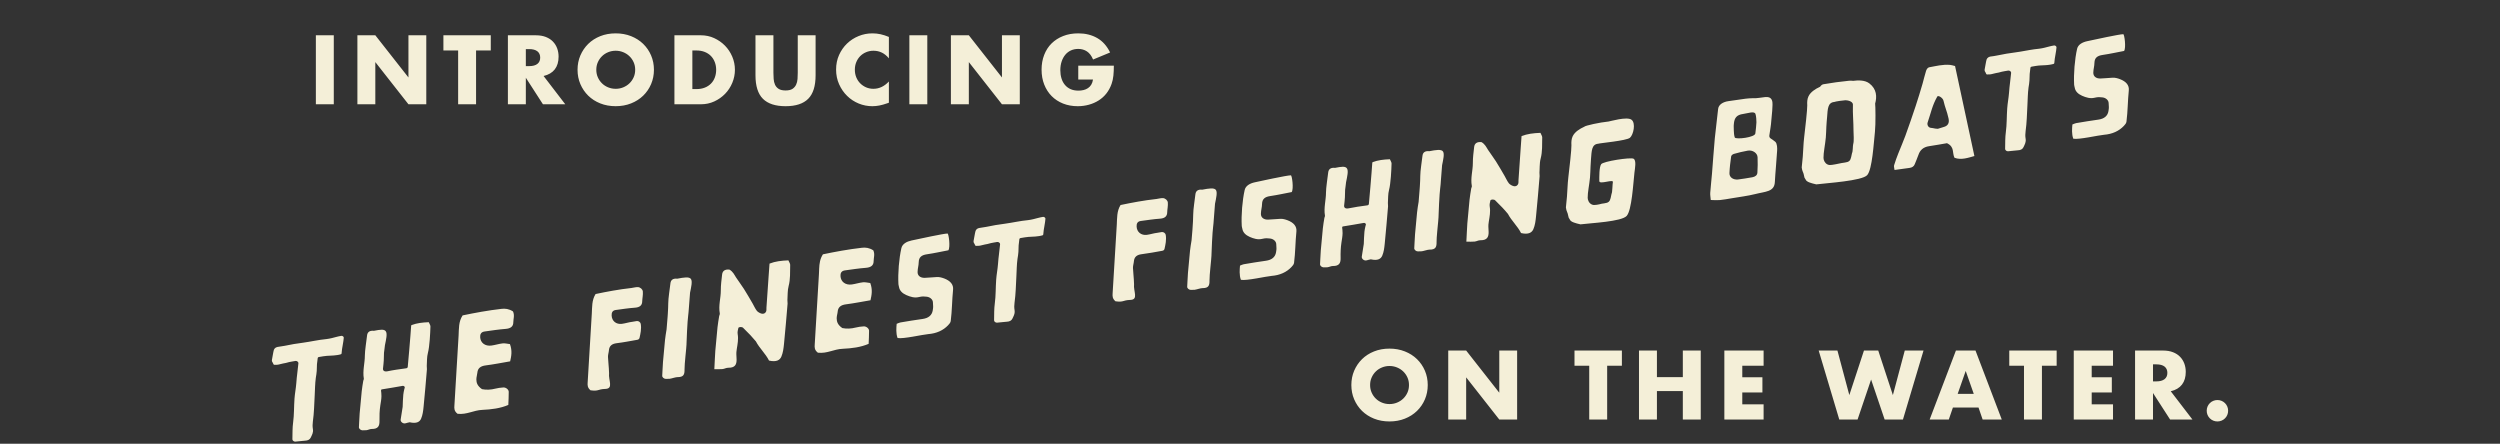 <svg viewBox="0 0 400 71" height="71" width="400" xmlns="http://www.w3.org/2000/svg"><rect x="0" y="0" width="400" height="71" fill="#333333" stroke="none"/><path d="M55.003,54.026 C54.989,54.531 54.671,55.986 54.689,56.199 C54.647,56.418 54.694,56.627 54.569,56.673 C54.434,56.727 54.141,56.779 53.986,56.806 C53.168,56.944 52.527,56.87 51.707,57.007 C51.474,57.047 51.243,57.085 51.012,57.123 C50.911,57.141 50.845,57.201 50.835,57.288 C50.702,58.24 50.698,58.295 50.678,59.342 C50.67,59.685 50.574,60.119 50.528,60.461 C50.405,61.408 50.401,62.292 50.351,63.261 C50.276,64.665 50.252,66.086 50.057,67.459 C50.005,67.843 49.991,68.244 50.063,68.652 C50.164,69.195 49.915,69.583 49.726,69.999 C49.579,70.328 49.255,70.495 48.801,70.509 C48.442,70.521 47.75,70.63 47.254,70.66 C47.025,70.676 46.782,70.483 46.784,70.292 C46.802,69.318 46.786,68.409 46.898,67.605 C47.069,66.365 47.027,65.057 47.119,63.789 C47.177,62.957 47.344,62.155 47.407,61.325 C47.503,59.959 47.624,59.466 47.746,58.108 C47.762,57.913 47.501,57.714 47.278,57.75 C47.077,57.784 46.878,57.818 46.677,57.853 C45.931,57.977 46.064,58.031 45.315,58.152 C44.987,58.202 44.704,58.329 44.368,58.361 C44.32,58.364 44.018,58.371 43.901,58.373 L43.862,58.373 C43.717,58.325 43.717,58.11 43.618,57.997 C43.53,57.895 43.502,57.778 43.5,57.672 C43.5,57.64 43.504,57.605 43.51,57.573 C43.582,57.244 43.719,56.297 43.819,55.978 C43.876,55.843 43.952,55.724 44.081,55.642 C44.173,55.584 44.282,55.548 44.394,55.513 C44.778,55.463 45.162,55.407 45.536,55.331 C46.657,55.095 47.354,54.983 48.518,54.828 C49.766,54.659 50.944,54.372 52.22,54.253 C52.517,54.227 52.792,54.157 53.074,54.099 C53.371,54.036 54.091,53.811 54.613,53.735 C54.792,53.709 55.007,53.865 55.003,54.026 Z M68.602,51.551 C68.709,51.808 68.874,52.035 68.87,52.222 C68.844,53.285 68.733,55.46 68.466,56.462 C68.287,57.115 68.329,57.851 68.283,58.552 C68.271,58.727 68.321,58.916 68.307,59.089 C68.138,61.095 67.975,63.102 67.772,65.098 C67.708,65.749 67.626,66.41 67.377,66.985 C67.162,67.491 66.657,67.821 65.548,67.562 C64.965,67.67 64.846,67.801 64.575,67.73 C64.28,67.654 64.067,67.381 64.101,67.154 C64.205,66.503 64.424,65.15 64.426,65.1 C64.459,64.447 64.459,63.785 64.529,63.142 C64.563,62.853 64.615,62.568 64.684,62.288 C64.71,62.196 64.736,62.103 64.76,62.013 C64.802,61.872 64.599,61.705 64.428,61.738 C63.317,61.931 62.216,62.128 61.094,62.3 C61.018,62.312 60.968,62.361 60.968,62.427 C60.966,62.503 60.972,62.576 60.98,62.652 C60.992,62.72 61,62.789 61.008,62.857 C61.008,63.02 61.014,63.187 61.03,63.351 C61.028,63.363 61.032,63.373 61.032,63.384 C61.022,63.898 60.926,64.386 60.849,64.883 C60.725,65.693 60.701,66.541 60.717,67.389 C60.731,68.148 60.494,68.647 59.485,68.633 C59.175,68.629 58.928,68.798 58.627,68.832 C58.432,68.852 58.229,68.854 58.002,68.852 C57.706,68.848 57.415,68.593 57.427,68.351 C57.443,68.03 57.457,67.74 57.471,67.455 C57.495,67.015 57.509,66.571 57.547,66.131 C57.65,64.953 57.752,63.773 57.875,62.604 C57.933,62.039 58.034,61.486 58.122,60.932 C58.14,60.805 58.237,60.689 58.211,60.562 C57.996,59.342 58.383,58.056 58.377,56.892 C58.377,56.091 58.647,54.449 58.731,53.667 C58.791,53.13 59.143,52.857 59.828,52.929 C60.867,52.726 61.478,52.63 61.74,53.03 C61.989,53.414 61.784,54.288 61.591,55.224 C61.599,55.345 61.438,56.328 61.438,56.444 C61.436,56.768 61.42,57.32 61.404,57.64 C61.374,58.201 61.344,58.303 61.291,58.852 C61.193,59.364 61.559,59.467 61.894,59.425 C63.006,59.191 63.854,59.087 64.993,58.926 C65.134,58.906 65.226,58.82 65.24,58.697 C65.283,58.186 65.335,57.61 65.388,57.021 L65.468,56.133 C65.548,55.248 65.622,54.389 65.666,53.729 C65.707,53.189 65.747,52.648 65.785,52.117 C65.789,52.065 65.821,52.023 65.873,52.005 C66.699,51.693 67.584,51.591 68.602,51.551 Z M354.788,64.005 C355.021,64.005 355.242,64.051 355.453,64.137 C355.662,64.226 355.847,64.346 356.002,64.505 C356.159,64.66 356.281,64.843 356.37,65.054 C356.456,65.263 356.5,65.486 356.5,65.719 C356.5,65.952 356.456,66.175 356.37,66.384 C356.281,66.595 356.159,66.778 356.002,66.933 C355.847,67.092 355.662,67.212 355.453,67.301 C355.242,67.387 355.021,67.433 354.788,67.433 C354.553,67.433 354.332,67.387 354.121,67.301 C353.912,67.212 353.727,67.092 353.572,66.933 C353.415,66.778 353.293,66.595 353.204,66.384 C353.118,66.175 353.074,65.952 353.074,65.719 C353.074,65.486 353.118,65.263 353.204,65.054 C353.293,64.843 353.415,64.66 353.572,64.505 C353.727,64.346 353.912,64.226 354.121,64.137 C354.332,64.051 354.553,64.005 354.788,64.005 Z M222.32,55.779 C223.208,55.779 224.028,55.928 224.779,56.226 C225.531,56.523 226.178,56.935 226.719,57.462 C227.261,57.99 227.683,58.607 227.985,59.314 C228.288,60.022 228.439,60.785 228.439,61.605 C228.439,62.425 228.288,63.189 227.985,63.896 C227.683,64.604 227.261,65.221 226.719,65.749 C226.178,66.274 225.531,66.688 224.779,66.985 C224.028,67.283 223.208,67.431 222.32,67.431 C221.423,67.431 220.599,67.283 219.852,66.985 C219.106,66.688 218.465,66.274 217.926,65.749 C217.392,65.221 216.972,64.604 216.668,63.896 C216.367,63.189 216.216,62.425 216.216,61.605 C216.216,60.785 216.367,60.022 216.668,59.314 C216.972,58.607 217.392,57.99 217.926,57.462 C218.465,56.935 219.106,56.523 219.852,56.226 C220.599,55.928 221.423,55.779 222.32,55.779 Z M338.082,56.087 L338.082,58.516 L334.671,58.516 L334.671,60.361 L337.891,60.361 L337.891,62.791 L334.671,62.791 L334.671,64.694 L338.082,64.694 L338.082,67.124 L331.801,67.124 L331.801,56.087 L338.082,56.087 Z M346.076,56.087 C346.693,56.087 347.227,56.177 347.687,56.358 C348.144,56.539 348.523,56.784 348.821,57.098 C349.12,57.409 349.343,57.771 349.494,58.179 C349.645,58.589 349.721,59.029 349.721,59.497 C349.721,60.337 349.518,61.017 349.114,61.539 C348.708,62.062 348.111,62.415 347.32,62.6 L350.79,67.124 L347.217,67.124 L344.48,62.88 L344.48,67.124 L341.61,67.124 L341.61,56.087 L346.076,56.087 Z M329.064,56.087 L329.064,58.516 L326.709,58.516 L326.709,67.124 L323.839,67.124 L323.839,58.516 L321.482,58.516 L321.482,56.087 L329.064,56.087 Z M316.08,56.087 L320.283,67.124 L317.222,67.124 L316.563,65.207 L312.465,65.207 L311.806,67.124 L308.745,67.124 L312.947,56.087 L316.08,56.087 Z M234.587,56.087 L239.885,62.834 L239.885,56.087 L242.74,56.087 L242.74,67.124 L239.885,67.124 L234.587,60.376 L234.587,67.124 L231.718,67.124 L231.718,56.087 L234.587,56.087 Z M293.989,56.087 L295.892,63.215 L298.234,56.087 L300.519,56.087 L302.86,63.215 L304.763,56.087 L307.763,56.087 L304.472,67.124 L301.543,67.124 L299.377,60.727 L297.211,67.124 L294.283,67.124 L290.989,56.087 L293.989,56.087 Z M282.177,56.087 L282.177,58.516 L278.766,58.516 L278.766,60.361 L281.986,60.361 L281.986,62.791 L278.766,62.791 L278.766,64.694 L282.177,64.694 L282.177,67.124 L275.896,67.124 L275.896,56.087 L282.177,56.087 Z M265.108,56.087 L265.108,60.345 L269.252,60.345 L269.252,56.087 L272.12,56.087 L272.12,67.124 L269.252,67.124 L269.252,62.57 L265.108,62.57 L265.108,67.124 L262.239,67.124 L262.239,56.087 L265.108,56.087 Z M259.502,56.087 L259.502,58.516 L257.146,58.516 L257.146,67.124 L254.276,67.124 L254.276,58.516 L251.919,58.516 L251.919,56.087 L259.502,56.087 Z M82.076,49.827 C82.368,50.45 82.133,50.999 82.129,51.579 C82.125,52.242 81.696,52.564 80.891,52.624 C79.749,52.713 78.646,52.884 77.535,53.038 C76.972,53.117 76.801,53.478 76.827,53.951 C76.871,54.851 77.623,55.424 78.628,55.289 C79.247,55.205 79.807,55.012 80.428,54.941 C80.77,54.899 81.186,55.01 81.592,55.056 C81.992,56.147 81.809,57.009 81.624,57.815 C80.278,58.044 79.026,58.298 77.727,58.462 C76.883,58.565 76.441,58.921 76.377,59.632 C76.343,60.004 76.212,60.347 76.218,60.729 C76.23,61.226 76.353,61.738 77.121,62.265 C77.81,62.405 78.549,62.367 79.259,62.182 C79.657,62.078 80.097,62.023 80.541,61.993 C80.949,61.971 81.395,62.325 81.397,62.691 C81.405,63.396 81.355,64.089 81.331,64.789 C80.073,65.333 78.614,65.518 77.167,65.58 C75.742,65.643 74.711,66.37 73.21,66.207 C72.645,65.773 72.677,65.337 72.703,64.913 C72.924,61.163 73.151,57.413 73.377,53.661 C73.439,52.594 73.354,51.475 74.02,50.464 C75.965,50.058 78.067,49.664 80.254,49.415 C80.822,49.349 81.415,49.405 82.076,49.827 Z M222.32,58.559 C221.899,58.559 221.504,58.635 221.126,58.788 C220.752,58.939 220.422,59.15 220.139,59.425 C219.854,59.698 219.631,60.02 219.466,60.392 C219.299,60.761 219.217,61.165 219.217,61.605 C219.217,62.046 219.299,62.449 219.466,62.819 C219.631,63.191 219.854,63.513 220.139,63.786 C220.422,64.061 220.752,64.272 221.126,64.423 C221.504,64.576 221.899,64.65 222.32,64.65 C222.74,64.65 223.137,64.576 223.513,64.423 C223.887,64.272 224.221,64.061 224.508,63.786 C224.795,63.513 225.022,63.191 225.189,62.819 C225.356,62.449 225.438,62.046 225.438,61.605 C225.438,61.165 225.356,60.761 225.189,60.392 C225.022,60.02 224.795,59.698 224.508,59.425 C224.221,59.15 223.887,58.939 223.513,58.788 C223.137,58.635 222.74,58.559 222.32,58.559 Z M314.513,59.351 L313.227,63.024 L315.803,63.024 L314.513,59.351 Z M102.061,45.937 C102.447,45.951 102.822,46.287 102.853,46.635 C102.905,47.171 102.76,47.78 102.754,48.214 C102.746,48.865 102.35,49.175 101.605,49.229 C100.558,49.301 99.541,49.462 98.518,49.599 C97.997,49.669 97.839,50.023 97.861,50.487 C97.901,51.369 98.588,51.934 99.515,51.813 C100.083,51.737 100.6,51.554 101.173,51.488 C101.361,51.47 101.627,51.403 101.892,51.367 C102.159,51.329 102.475,51.554 102.519,51.813 C102.656,52.621 102.471,53.423 102.324,54.062 C102.284,54.223 102.157,54.336 101.974,54.366 C100.843,54.565 99.776,54.776 98.675,54.91 C97.897,55.005 97.489,55.348 97.427,56.044 L97.398,56.259 L97.318,56.683 C97.294,56.825 97.275,56.968 97.278,57.117 C97.284,57.599 97.431,58.761 97.451,59.711 C97.32,60.829 98.202,62.177 96.868,62.225 C95.56,62.274 95.867,62.625 94.484,62.448 C93.97,62.02 93.998,61.596 94.026,61.18 C94.241,57.509 94.468,53.837 94.689,50.17 C94.75,49.125 94.677,48.027 95.292,47.045 C97.083,46.667 99.022,46.301 101.034,46.078 C101.357,46.042 101.699,45.925 102.061,45.937 Z M345.023,58.298 L344.48,58.298 L344.48,61.021 L345.023,61.021 C345.589,61.021 346.023,60.902 346.325,60.669 C346.626,60.434 346.779,60.098 346.779,59.658 C346.779,59.22 346.626,58.884 346.325,58.647 C346.023,58.414 345.589,58.298 345.023,58.298 Z M110.554,44.643 C110.805,45.025 110.6,45.897 110.407,46.837 C110.413,46.956 110.229,49.046 110.213,49.365 C110.182,49.922 110.152,50.027 110.1,50.577 C110.004,51.088 109.823,54.912 109.839,55.077 L109.841,55.109 C109.831,55.621 109.509,58.266 109.525,59.114 C109.539,59.872 109.415,60.352 108.406,60.338 C108.096,60.334 107.457,60.569 107.156,60.603 C106.961,60.623 106.76,60.626 106.531,60.623 C106.235,60.619 105.944,60.362 105.956,60.123 C105.972,59.8 105.986,59.514 106.002,59.229 C106.024,58.787 106.039,58.345 106.079,57.904 C106.179,56.727 106.282,55.547 106.404,54.374 C106.463,53.811 106.563,53.258 106.651,52.703 C106.663,52.629 106.752,51.645 106.824,50.603 L106.851,50.186 C106.891,49.56 106.92,48.955 106.919,48.554 C106.913,47.752 107.184,46.11 107.27,45.326 C107.329,44.792 107.682,44.514 108.366,44.591 C109.405,44.386 110.295,44.243 110.554,44.643 Z M126.144,41.656 C126.259,41.931 126.436,42.175 126.43,42.376 C126.403,43.519 126.472,44.683 126.18,45.762 C125.991,46.463 126.038,47.253 125.985,48.007 C125.973,48.195 126.028,48.398 126.014,48.585 C125.829,50.742 125.656,52.898 125.439,55.04 C125.368,55.74 125.282,56.451 125.015,57.066 C124.782,57.611 124.237,57.968 123.043,57.691 C122.489,56.58 121.504,55.701 120.945,54.624 C120.348,53.899 119.85,53.384 118.893,52.444 C118.715,52.267 118.184,52.289 118.138,52.478 C118.063,52.79 117.971,53.109 118.027,53.443 C118.176,54.301 118.007,55.056 117.885,55.842 C117.754,56.712 117.84,56.59 117.854,57.502 C117.87,58.316 117.617,58.855 116.534,58.839 C116.2,58.835 115.933,59.015 115.608,59.052 C115.236,59.092 114.832,59.064 114.293,59.068 C114.323,58.491 114.342,58.031 114.368,57.574 C114.394,57.1 114.41,56.622 114.448,56.154 C114.559,54.888 114.671,53.617 114.802,52.359 C114.866,51.753 114.975,51.16 115.069,50.567 C115.089,50.426 115.192,50.304 115.168,50.163 C114.93,48.857 115.334,47.715 115.33,46.469 C115.324,45.605 115.445,44.769 115.537,43.927 C115.6,43.354 115.977,43.057 116.715,43.137 C117.302,43.489 117.481,43.949 117.76,44.381 C118.166,45 118.634,45.603 119.028,46.226 C119.518,46.998 119.961,47.779 120.419,48.561 C120.646,48.951 120.809,49.363 121.096,49.731 C121.249,49.924 121.608,50.129 121.868,50.185 C122.254,50.265 122.499,50.066 122.593,49.793 C122.651,49.624 122.621,49.415 122.631,49.228 C122.752,47.482 122.872,45.74 122.993,43.997 C123.035,43.386 123.081,42.775 123.124,42.177 C124.036,41.815 125.011,41.7 126.144,41.656 Z M139.726,40.052 C140.019,40.677 139.782,41.225 139.78,41.804 C139.776,42.469 139.348,42.789 138.542,42.851 C137.401,42.939 136.298,43.11 135.186,43.263 C134.619,43.341 134.451,43.705 134.479,44.177 C134.523,45.078 135.273,45.65 136.279,45.516 C136.898,45.431 137.459,45.236 138.08,45.166 C138.422,45.126 138.836,45.236 139.244,45.283 C139.644,46.374 139.461,47.236 139.276,48.042 C137.929,48.269 136.677,48.522 135.379,48.689 C134.533,48.792 134.091,49.147 134.029,49.859 L133.998,50.079 L133.912,50.511 C133.886,50.656 133.867,50.802 133.87,50.954 C133.882,51.452 134.005,51.965 134.772,52.491 C135.461,52.632 136.201,52.594 136.908,52.409 C137.308,52.304 137.748,52.25 138.193,52.22 C138.601,52.198 139.045,52.552 139.049,52.915 C139.055,53.623 139.007,54.316 138.982,55.015 C137.724,55.56 136.265,55.745 134.818,55.807 C133.394,55.869 132.361,56.597 130.861,56.432 C130.297,56 130.329,55.564 130.355,55.14 C130.576,51.39 130.801,47.64 131.028,43.888 C131.037,43.736 131.043,43.582 131.049,43.428 L131.067,42.964 C131.103,42.19 131.196,41.413 131.669,40.691 C133.615,40.285 135.719,39.891 137.905,39.642 C138.474,39.575 139.067,39.632 139.726,40.052 Z M151.603,37.364 C151.796,37.368 152.081,39.52 151.742,40.045 C150.451,40.286 149.64,40.487 148.289,40.688 C147.457,40.81 147.021,41.15 146.997,41.918 C146.981,42.575 146.832,42.858 146.814,43.515 C146.8,44.102 147.248,44.462 147.925,44.456 C148.279,44.45 149.073,44.373 149.929,44.325 C150.289,44.305 150.715,44.418 151.086,44.558 C152.049,44.928 152.578,45.523 152.491,46.353 C152.322,48.013 152.33,49.719 152.117,51.367 C152.083,51.62 151.88,51.845 151.695,52.04 C150.912,52.866 149.847,53.35 148.526,53.455 C147.662,53.523 144.501,54.263 143.611,54.082 C143.329,53.338 143.412,52.41 143.468,51.811 C143.699,51.725 143.87,51.626 144.069,51.592 C145.357,51.377 146.314,51.212 147.618,51.033 C148.55,50.905 149.111,50.446 149.238,49.667 C149.354,48.943 149.286,49.146 149.268,48.387 C149.256,47.908 148.797,47.516 148.235,47.47 C147.853,47.438 147.636,47.384 146.983,47.536 C146.32,47.695 145.666,47.498 145.019,47.215 C144.39,46.938 143.938,46.522 143.84,45.913 C143.818,45.768 143.759,45.619 143.749,45.475 C143.649,43.702 143.846,41.361 144.218,39.713 C144.372,39.02 145.076,38.644 145.843,38.479 C147.055,38.218 151.004,37.362 151.603,37.364 Z M167.27,34.991 C167.256,35.498 166.941,36.953 166.959,37.166 C166.916,37.383 166.961,37.592 166.836,37.64 C166.701,37.692 166.408,37.747 166.253,37.773 C165.435,37.912 164.794,37.837 163.976,37.974 C163.743,38.014 163.51,38.052 163.279,38.09 C163.181,38.108 163.112,38.169 163.1,38.255 C162.972,39.206 162.967,39.26 162.947,40.307 C162.937,40.653 162.843,41.087 162.797,41.428 C162.674,42.375 162.67,43.259 162.62,44.228 C162.545,45.633 162.519,47.053 162.326,48.426 C162.272,48.808 162.258,49.212 162.33,49.618 C162.407,50.04 162.276,50.369 162.124,50.691 L161.993,50.966 C161.846,51.296 161.525,51.461 161.07,51.477 C160.709,51.489 160.019,51.597 159.521,51.627 C159.294,51.643 159.051,51.448 159.053,51.258 C159.069,50.285 159.055,49.377 159.165,48.573 C159.338,47.331 159.296,46.024 159.388,44.756 C159.445,43.924 159.613,43.123 159.676,42.291 C159.772,40.926 159.893,40.432 160.015,39.073 C160.031,38.878 159.77,38.679 159.545,38.715 C159.346,38.752 159.145,38.786 158.946,38.818 C158.201,38.944 158.331,38.999 157.584,39.119 C157.256,39.17 156.973,39.296 156.635,39.326 C156.581,39.332 156.179,39.34 156.127,39.34 C155.984,39.29 155.984,39.077 155.886,38.965 C155.799,38.862 155.771,38.746 155.767,38.639 C155.767,38.605 155.771,38.573 155.775,38.541 C155.851,38.209 155.986,37.264 156.088,36.945 C156.143,36.81 156.221,36.692 156.35,36.609 C156.44,36.549 156.549,36.513 156.663,36.481 C157.047,36.428 157.431,36.374 157.803,36.298 C158.924,36.061 159.621,35.948 160.787,35.793 C162.033,35.625 163.213,35.339 164.489,35.221 C164.786,35.192 165.062,35.124 165.341,35.064 C165.638,35.004 166.358,34.776 166.88,34.7 C167.061,34.674 167.274,34.833 167.27,34.991 Z M186.058,31.697 C186.444,31.711 186.819,32.045 186.852,32.394 C186.902,32.931 186.757,33.54 186.753,33.974 C186.743,34.625 186.347,34.934 185.606,34.987 C184.554,35.061 183.54,35.222 182.515,35.358 C181.994,35.429 181.835,35.782 181.858,36.247 C181.898,37.129 182.585,37.694 183.513,37.573 C184.08,37.497 184.597,37.314 185.171,37.248 C185.358,37.229 185.624,37.163 185.889,37.127 C186.156,37.089 186.472,37.314 186.516,37.573 C186.653,38.381 186.468,39.181 186.321,39.822 C186.281,39.983 186.154,40.095 185.971,40.125 C184.842,40.324 183.773,40.535 182.671,40.67 C181.894,40.764 181.486,41.108 181.423,41.803 L181.395,42.019 L181.315,42.443 C181.29,42.585 181.272,42.728 181.275,42.877 C181.281,43.359 181.429,44.518 181.448,45.471 C181.317,46.588 182.199,47.937 180.865,47.985 C179.559,48.033 179.864,48.385 178.481,48.208 C177.967,47.78 177.995,47.356 178.019,46.94 C178.24,43.266 178.465,39.597 178.686,35.927 C178.747,34.884 178.674,33.787 179.289,32.804 C181.08,32.426 183.019,32.059 185.031,31.838 C185.354,31.801 185.696,31.685 186.058,31.697 Z M194.551,30.402 C194.8,30.784 194.595,31.656 194.402,32.597 C194.408,32.716 194.223,34.806 194.205,35.125 C194.177,35.682 194.147,35.786 194.095,36.337 C193.998,36.847 193.818,40.672 193.834,40.837 L193.836,40.869 C193.826,41.381 193.504,44.026 193.52,44.874 C193.534,45.632 193.412,46.112 192.401,46.098 C192.091,46.094 191.452,46.329 191.151,46.363 C190.958,46.383 190.755,46.385 190.528,46.383 C190.23,46.379 189.939,46.122 189.951,45.883 C189.967,45.559 189.981,45.274 189.997,44.988 C190.019,44.546 190.033,44.104 190.074,43.664 C190.174,42.486 190.277,41.307 190.401,40.133 C190.459,39.57 190.558,39.018 190.648,38.463 C190.668,38.335 190.918,35.473 190.914,34.313 C190.91,33.511 191.179,31.87 191.265,31.086 C191.326,30.551 191.677,30.274 192.361,30.35 C193.402,30.147 194.29,30.003 194.551,30.402 Z M206.536,28.051 C206.729,28.053 207.013,30.208 206.675,30.73 C205.385,30.971 204.573,31.172 203.222,31.373 C202.39,31.496 201.954,31.836 201.93,32.605 C201.912,33.26 201.763,33.546 201.745,34.203 C201.731,34.788 202.181,35.149 202.859,35.141 C203.212,35.137 204.004,35.059 204.862,35.013 C205.22,34.991 205.648,35.103 206.018,35.246 C206.983,35.616 207.509,36.209 207.425,37.041 C207.254,38.7 207.264,40.405 207.049,42.053 C207.015,42.308 206.814,42.533 206.629,42.728 C205.843,43.554 204.78,44.038 203.46,44.143 C202.595,44.211 199.434,44.95 198.544,44.77 C198.263,44.026 198.345,43.098 198.401,42.497 C198.632,42.412 198.801,42.312 199,42.278 C200.29,42.065 201.245,41.898 202.551,41.719 C203.484,41.592 204.044,41.132 204.169,40.354 C204.288,39.631 204.217,39.832 204.201,39.074 C204.189,38.594 203.729,38.204 203.168,38.158 C202.786,38.126 202.567,38.069 201.916,38.224 C201.253,38.381 200.6,38.184 199.953,37.903 C199.322,37.623 198.872,37.207 198.773,36.598 C198.749,36.454 198.693,36.305 198.681,36.162 C198.58,34.39 198.777,32.049 199.149,30.401 C199.304,29.705 200.007,29.332 200.777,29.167 C201.253,29.063 202.151,28.868 203.103,28.67 L203.625,28.562 C204.932,28.294 206.214,28.049 206.536,28.051 Z M222.383,25.478 C222.49,25.737 222.653,25.965 222.649,26.149 C222.625,27.215 222.514,29.387 222.245,30.392 C222.068,31.043 222.11,31.78 222.064,32.48 C222.052,32.655 222.102,32.846 222.088,33.018 C221.917,35.022 221.756,37.032 221.553,39.027 C221.487,39.678 221.407,40.34 221.158,40.912 C220.94,41.419 220.438,41.748 219.327,41.491 C218.746,41.6 218.625,41.73 218.354,41.66 C218.061,41.584 217.848,41.308 217.882,41.081 C217.986,40.43 218.205,39.08 218.207,39.029 C218.24,38.374 218.24,37.715 218.31,37.07 C218.344,36.78 218.396,36.495 218.465,36.218 C218.491,36.123 218.517,36.033 218.541,35.942 C218.583,35.8 218.38,35.635 218.207,35.665 C217.098,35.858 215.995,36.057 214.875,36.228 C214.799,36.242 214.749,36.288 214.747,36.356 C214.745,36.433 214.751,36.505 214.761,36.58 C214.773,36.65 214.781,36.718 214.789,36.787 C214.789,36.949 214.795,37.114 214.811,37.279 C214.809,37.291 214.813,37.303 214.813,37.313 C214.801,37.828 214.707,38.314 214.63,38.812 C214.506,39.622 214.479,40.468 214.498,41.318 C214.51,42.076 214.274,42.576 213.264,42.56 C212.956,42.556 212.707,42.727 212.408,42.759 C212.213,42.781 212.008,42.783 211.783,42.779 C211.485,42.775 211.196,42.52 211.208,42.281 C211.224,41.957 211.238,41.67 211.252,41.385 C211.276,40.942 211.29,40.5 211.328,40.06 C211.431,38.883 211.531,37.703 211.656,36.531 C211.714,35.967 211.815,35.416 211.903,34.859 C211.921,34.733 212.016,34.618 211.992,34.491 C211.777,33.272 212.164,31.983 212.158,30.822 C212.158,30.018 212.426,28.376 212.512,27.594 C212.572,27.058 212.924,26.785 213.609,26.859 C214.648,26.654 215.259,26.559 215.518,26.957 C215.768,27.341 215.563,28.215 215.37,29.154 C215.378,29.272 215.219,30.255 215.219,30.374 C215.217,30.697 215.201,31.248 215.185,31.569 C215.155,32.128 215.125,32.231 215.072,32.779 C214.972,33.292 215.34,33.396 215.675,33.352 C216.787,33.121 217.635,33.014 218.774,32.856 C218.915,32.836 219.007,32.749 219.021,32.625 C219.15,31.091 219.359,28.977 219.447,27.659 C219.488,27.118 219.528,26.576 219.566,26.045 C219.57,25.993 219.602,25.953 219.654,25.932 C220.48,25.623 221.365,25.518 222.383,25.478 Z M230.882,24.242 C231.131,24.626 230.926,25.498 230.733,26.437 C230.739,26.557 230.554,28.647 230.536,28.965 C230.525,29.174 230.515,29.32 230.502,29.449 L230.476,29.699 C230.461,29.828 230.445,29.971 230.425,30.177 C230.329,30.689 230.148,34.513 230.164,34.678 C230.162,34.688 230.166,34.698 230.166,34.708 C230.161,34.965 230.078,35.754 229.999,36.585 L229.952,37.085 C229.892,37.748 229.844,38.374 229.851,38.714 C229.865,39.473 229.74,39.954 228.731,39.939 C228.422,39.933 227.783,40.171 227.481,40.205 C227.286,40.225 227.085,40.225 226.858,40.223 C226.561,40.219 226.269,39.964 226.282,39.722 C226.298,39.401 226.312,39.113 226.328,38.83 C226.35,38.386 226.364,37.946 226.404,37.506 C226.505,36.328 226.607,35.148 226.732,33.975 C226.788,33.412 226.888,32.859 226.979,32.305 C226.989,32.231 227.077,31.247 227.149,30.204 L227.177,29.786 C227.216,29.161 227.246,28.555 227.244,28.153 C227.24,27.351 227.509,25.709 227.596,24.925 C227.654,24.391 228.008,24.116 228.691,24.192 C229.73,23.987 230.62,23.842 230.882,24.242 Z M246.47,21.255 C246.584,21.533 246.761,21.776 246.755,21.975 C246.731,23.12 246.797,24.282 246.506,25.361 C246.398,25.763 246.367,26.193 246.35,26.627 L246.328,27.281 C246.324,27.39 246.318,27.498 246.311,27.606 C246.299,27.795 246.353,27.998 246.339,28.185 C246.154,30.343 245.981,32.497 245.762,34.642 C245.694,35.341 245.607,36.05 245.34,36.667 C245.107,37.21 244.564,37.57 243.369,37.29 C242.814,36.181 241.829,35.303 241.271,34.226 C240.674,33.498 240.175,32.986 239.219,32.045 C239.04,31.868 238.509,31.89 238.463,32.079 C238.391,32.389 238.296,32.71 238.353,33.044 C238.501,33.902 238.333,34.658 238.21,35.443 C238.079,36.314 238.164,36.191 238.18,37.103 C238.196,37.917 237.943,38.456 236.859,38.44 C236.526,38.436 236.259,38.617 235.935,38.651 C235.561,38.693 235.157,38.663 234.619,38.667 C234.647,38.092 234.667,37.632 234.693,37.174 C234.719,36.702 234.737,36.221 234.773,35.753 C234.886,34.487 234.997,33.219 235.127,31.961 C235.191,31.354 235.3,30.761 235.394,30.166 L235.415,30.085 L235.474,29.927 C235.492,29.874 235.503,29.82 235.493,29.764 C235.258,28.458 235.66,27.316 235.656,26.068 C235.65,25.206 235.772,24.37 235.863,23.528 C235.925,22.956 236.303,22.658 237.04,22.739 C237.627,23.088 237.806,23.55 238.085,23.98 C238.491,24.599 238.96,25.204 239.353,25.825 C239.844,26.597 240.286,27.381 240.744,28.161 C240.971,28.55 241.134,28.964 241.421,29.33 C241.576,29.525 241.932,29.728 242.193,29.784 C242.579,29.867 242.824,29.668 242.919,29.392 C242.977,29.226 242.947,29.017 242.959,28.83 C243.077,27.083 243.198,25.341 243.318,23.597 C243.361,22.986 243.407,22.377 243.449,21.776 C244.361,21.416 245.336,21.3 246.47,21.255 Z M261.045,19.16 C261.757,19.702 261.349,21.567 260.79,22.044 C260.231,22.522 255.957,22.892 255.708,22.996 C254.658,23.093 254.663,24.13 254.558,25.456 C254.518,25.948 254.508,26.151 254.486,26.646 C254.458,27.228 254.449,27.815 254.401,28.394 C254.303,29.489 254.007,30.858 254.029,31.666 C254.042,32.017 254.226,32.492 254.661,32.705 C254.783,32.767 254.912,32.795 255.032,32.801 C255.052,32.825 255.438,32.747 255.458,32.769 C256.214,32.656 255.969,32.62 256.682,32.534 C257.363,32.45 257.572,32.234 257.701,31.688 C257.751,31.467 257.798,31.242 257.846,31.015 C257.992,30.802 257.99,29.405 258.059,29.16 C258.226,28.581 255.888,29.594 255.888,28.971 C255.888,28.332 255.856,26.732 256.192,26.268 C256.525,25.804 260.852,25.146 261.357,25.39 C261.865,25.639 261.58,27.019 261.513,27.596 C261.308,29.427 261.089,33.603 260.277,34.536 C259.468,35.47 254.532,35.685 252.874,35.896 C252.679,35.858 252.48,35.812 252.283,35.751 C252.016,35.667 251.632,35.57 251.403,35.398 C251.353,35.357 251.312,35.321 251.268,35.283 C251.182,35.124 251.089,34.972 250.989,34.821 C250.965,34.749 250.947,34.672 250.931,34.59 C250.802,33.84 250.637,33.931 250.545,33.185 C250.555,33.05 250.704,31.593 250.714,31.457 C250.814,30.271 250.794,29.558 250.933,28.382 C251.075,27.23 251.463,23.778 251.429,23.245 C251.399,22.741 251.421,22.259 251.62,21.823 C251.943,21.123 252.729,20.617 253.483,20.279 C253.613,20.092 255.981,19.578 257.374,19.441 C257.583,19.423 260.324,18.603 261.045,19.16 Z M283.552,16.16 C283.71,16.692 283.449,18.74 283.413,19.249 C283.363,20.06 283.214,20.85 283.097,21.648 C283.023,22.165 283.441,22.15 284.042,22.681 C284.367,22.97 284.361,23.746 284.343,24.058 C284.271,25.438 284.042,27.743 283.976,29.124 C283.901,30.726 282.436,30.633 280.806,31.057 C279.767,31.327 278.085,31.552 276.988,31.736 C276.387,31.837 275.792,31.95 275.171,32.01 C274.838,32.044 274.177,32.026 273.722,31.998 C273.684,31.55 273.614,31.188 273.638,30.852 C273.71,29.823 273.835,28.806 273.919,27.782 C274.072,25.904 274.193,24.019 274.367,22.152 C274.52,20.573 274.743,19.015 274.898,17.442 C274.968,16.72 275.714,16.3 276.544,16.184 C277.456,16.059 278.365,15.915 279.279,15.794 C279.478,15.768 280.252,15.698 280.469,15.712 C281.865,15.798 283.21,15.004 283.552,16.16 Z M299.093,13.341 C300.288,14.257 300.324,15.479 300.023,16.574 C300.079,16.854 300.121,19.898 299.991,21.074 C299.79,22.905 299.567,27.081 298.757,28.013 C297.943,28.946 292.264,29.289 290.606,29.5 C290.407,29.46 290.212,29.416 290.013,29.354 C289.746,29.269 289.362,29.173 289.135,29 C289.082,28.962 289.044,28.926 289,28.887 C288.914,28.729 288.819,28.574 288.719,28.425 C288.697,28.351 288.679,28.274 288.662,28.192 C288.61,27.892 288.553,27.727 288.497,27.589 L288.414,27.389 C288.361,27.251 288.312,27.086 288.275,26.787 C288.285,26.653 288.433,25.198 288.445,25.059 C288.546,23.875 288.524,23.162 288.664,21.984 C288.805,20.835 289.193,17.382 289.161,16.85 C289.129,16.345 289.149,15.863 289.352,15.427 C289.675,14.725 290.461,14.221 291.215,13.881 C291.343,13.697 291.518,13.52 291.733,13.481 C293.086,13.248 294.46,13.053 295.851,12.919 C296.058,12.901 296.275,12.907 296.502,12.935 C297.264,12.834 298.369,12.788 299.093,13.341 Z M279.653,24.1 C278.909,24.228 278.126,24.421 277.428,24.622 C277.219,24.687 277.006,24.859 276.982,25.038 C276.845,26.091 276.761,26.62 276.711,27.695 C276.683,28.35 277.273,28.78 278.051,28.722 C278.415,28.696 279.98,28.435 280.378,28.36 C280.853,28.272 281.162,28.031 281.184,27.613 C281.228,26.624 281.255,26.166 281.212,25.157 C281.184,24.48 280.406,23.969 279.653,24.1 Z M312.04,10.387 C312.249,10.405 312.472,10.485 312.809,10.565 C313.832,15.328 314.849,20.067 315.904,24.965 C315.072,25.186 313.812,25.674 312.717,25.242 C312.319,24.442 312.775,23.514 311.517,22.911 C310.392,23.1 309.813,23.218 308.657,23.389 C307.727,23.528 307.206,24.018 306.951,24.776 C306.78,25.28 306.555,25.76 306.368,26.255 C306.236,26.608 305.958,26.809 305.522,26.866 C304.765,26.96 304.013,27.071 303.125,27.195 C303.091,26.876 302.998,26.629 303.055,26.444 C303.247,25.807 303.477,25.184 303.718,24.571 C304.089,23.622 304.503,22.7 304.851,21.743 C305.426,20.16 305.975,18.566 306.507,16.96 C306.899,15.783 307.257,14.589 307.608,13.393 C307.809,12.714 307.95,12.004 308.173,11.331 C308.251,11.096 308.428,10.807 308.676,10.764 C309.767,10.576 310.812,10.274 312.04,10.387 Z M295.252,16.04 C294.953,16.052 293.729,16.215 293.48,16.315 C292.431,16.414 292.433,17.449 292.332,18.775 C292.29,19.265 292.24,19.756 292.218,20.25 C292.189,20.833 292.179,21.418 292.131,21.996 C292.035,23.092 291.739,24.46 291.759,25.268 C291.771,25.622 291.958,26.096 292.39,26.307 C292.513,26.369 292.64,26.399 292.764,26.403 C292.782,26.428 293.17,26.349 293.188,26.369 C293.946,26.261 294.446,26.098 295.16,26.012 C295.841,25.927 296.05,25.71 296.177,25.166 C296.229,24.94 296.275,24.717 296.323,24.492 C296.47,24.277 296.438,23.319 296.51,23.074 C296.675,22.497 296.56,21.572 296.562,20.949 C296.564,19.452 296.416,18.252 296.466,16.763 C296.486,16.144 295.449,16.028 295.252,16.04 Z M329.039,7.567 C329.025,8.071 328.709,9.526 328.725,9.739 C328.683,9.958 328.729,10.167 328.605,10.214 C328.47,10.268 328.176,10.32 328.022,10.348 C327.749,10.394 327.496,10.416 327.25,10.431 L326.517,10.466 C326.27,10.48 326.017,10.502 325.745,10.547 C325.51,10.587 325.279,10.628 325.047,10.666 C324.949,10.682 324.881,10.744 324.869,10.829 C324.74,11.781 324.736,11.835 324.712,12.882 C324.706,13.226 324.611,13.66 324.565,14.002 C324.441,14.948 324.439,15.833 324.388,16.801 C324.314,18.206 324.288,19.627 324.095,20.999 C324.041,21.383 324.027,21.787 324.099,22.193 C324.197,22.736 323.952,23.124 323.761,23.542 C323.615,23.871 323.291,24.036 322.839,24.05 C322.477,24.064 321.786,24.173 321.289,24.203 C321.062,24.219 320.817,24.024 320.819,23.833 C320.837,22.858 320.821,21.952 320.934,21.148 C321.105,19.906 321.062,18.598 321.155,17.332 C321.213,16.498 321.38,15.696 321.442,14.866 C321.539,13.499 321.661,13.007 321.782,11.648 C321.798,11.454 321.537,11.255 321.314,11.291 C321.113,11.325 320.914,11.361 320.713,11.393 C319.969,11.518 320.1,11.574 319.35,11.693 C319.025,11.745 318.741,11.87 318.404,11.902 C318.349,11.908 317.947,11.916 317.895,11.914 C317.752,11.866 317.752,11.65 317.654,11.538 C317.568,11.437 317.539,11.321 317.535,11.214 C317.535,11.18 317.539,11.148 317.543,11.114 C317.618,10.784 317.754,9.84 317.855,9.52 C317.911,9.386 317.988,9.267 318.118,9.185 C318.209,9.124 318.317,9.088 318.43,9.054 C318.816,9.004 319.199,8.95 319.571,8.871 C320.693,8.636 321.39,8.523 322.553,8.369 L323.295,8.256 L324.761,7.999 C325.251,7.917 325.746,7.843 326.255,7.796 C326.553,7.768 326.828,7.698 327.109,7.639 C327.407,7.577 328.126,7.352 328.649,7.275 C328.83,7.249 329.043,7.406 329.039,7.567 Z M339.718,5.472 C339.911,5.474 340.197,7.627 339.857,8.151 C338.569,8.392 337.755,8.593 336.405,8.794 C335.573,8.917 335.136,9.257 335.112,10.026 C335.096,10.681 334.948,10.967 334.929,11.622 C334.915,12.209 335.364,12.571 336.041,12.562 C336.395,12.558 337.188,12.48 338.044,12.432 C338.404,12.412 338.832,12.524 339.202,12.667 C340.167,13.037 340.693,13.63 340.609,14.462 C340.438,16.122 340.446,17.826 340.233,19.474 C340.199,19.729 339.996,19.954 339.813,20.149 C339.029,20.975 337.964,21.459 336.642,21.564 C335.78,21.632 332.614,22.372 331.726,22.191 C331.445,21.445 331.527,20.519 331.583,19.918 C331.817,19.833 331.985,19.733 332.184,19.699 C333.475,19.486 334.429,19.319 335.733,19.14 C336.666,19.013 337.227,18.553 337.353,17.775 C337.47,17.052 337.401,17.253 337.383,16.495 C337.373,16.015 336.911,15.625 336.35,15.579 C335.968,15.547 335.751,15.491 335.098,15.645 C334.435,15.802 333.782,15.605 333.135,15.324 C332.506,15.044 332.054,14.628 331.955,14.019 C331.933,13.875 331.875,13.726 331.863,13.583 C331.764,11.811 331.961,9.47 332.333,7.822 C332.488,7.126 333.189,6.753 333.959,6.588 C335.173,6.325 339.12,5.468 339.718,5.472 Z M278.909,18.232 C277.822,18.372 277.533,18.915 277.436,19.659 C277.356,20.284 277.414,20.247 277.41,20.892 C277.408,21.148 277.46,21.726 277.561,21.992 C277.699,22.364 280.869,21.99 280.859,21.323 C280.915,20.786 281.019,20.089 281.029,19.57 C281.037,19.275 280.987,18.529 280.873,18.226 C280.684,17.733 279.735,18.113 278.909,18.232 Z M309.97,15.439 C309.13,16.926 308.985,17.965 308.422,19.593 C308.302,19.938 308.499,20.415 308.943,20.457 C309.485,20.507 309.463,20.59 310.062,20.608 C310.335,20.521 310.651,20.409 310.983,20.322 C311.692,20.133 311.923,19.659 311.766,18.946 C311.511,17.772 311.222,17.274 310.954,16.098 C310.854,15.66 310.11,15.194 309.97,15.439 Z M123.747,5.645 L123.747,11.646 C123.747,11.968 123.759,12.299 123.785,12.637 C123.807,12.973 123.882,13.278 124.004,13.551 C124.125,13.823 124.318,14.046 124.581,14.217 C124.846,14.387 125.216,14.474 125.694,14.474 C126.173,14.474 126.542,14.387 126.8,14.217 C127.057,14.046 127.25,13.823 127.378,13.551 C127.505,13.278 127.579,12.973 127.605,12.637 C127.63,12.299 127.64,11.968 127.64,11.646 L127.64,5.645 L130.495,5.645 L130.495,12.042 C130.495,13.76 130.103,15.014 129.316,15.804 C128.532,16.594 127.324,16.992 125.694,16.992 C124.064,16.992 122.855,16.594 122.063,15.804 C121.275,15.014 120.877,13.76 120.877,12.042 L120.877,5.645 L123.747,5.645 Z M172.522,5.338 C173.671,5.338 174.682,5.587 175.552,6.086 C176.419,6.582 177.108,7.354 177.616,8.397 L174.893,9.524 C174.64,8.919 174.311,8.485 173.905,8.222 C173.499,7.957 173.038,7.826 172.522,7.826 C172.092,7.826 171.702,7.906 171.35,8.067 C170.999,8.228 170.699,8.457 170.45,8.756 C170.201,9.054 170.006,9.412 169.865,9.832 C169.723,10.252 169.652,10.72 169.652,11.236 C169.652,11.707 169.714,12.139 169.835,12.541 C169.958,12.94 170.139,13.286 170.386,13.58 C170.629,13.873 170.93,14.098 171.292,14.261 C171.652,14.422 172.072,14.502 172.552,14.502 C172.833,14.502 173.107,14.472 173.37,14.406 C173.635,14.343 173.87,14.241 174.079,14.098 C174.29,13.957 174.463,13.774 174.6,13.551 C174.739,13.324 174.829,13.053 174.879,12.729 L172.522,12.729 L172.522,10.505 L178.215,10.505 C178.215,11.092 178.191,11.624 178.143,12.1 C178.093,12.579 177.996,13.023 177.85,13.433 C177.645,14.01 177.367,14.518 177.016,14.964 C176.666,15.406 176.252,15.778 175.778,16.074 C175.305,16.373 174.785,16.6 174.22,16.755 C173.653,16.912 173.059,16.992 172.434,16.992 C171.573,16.992 170.792,16.847 170.084,16.566 C169.377,16.283 168.77,15.885 168.261,15.372 C167.755,14.86 167.359,14.245 167.076,13.529 C166.792,12.81 166.652,12.018 166.652,11.148 C166.652,10.292 166.79,9.502 167.068,8.787 C167.347,8.067 167.741,7.454 168.253,6.948 C168.768,6.441 169.383,6.045 170.106,5.764 C170.828,5.479 171.634,5.338 172.522,5.338 Z M139.585,5.338 C140.025,5.338 140.457,5.384 140.882,5.476 C141.306,5.569 141.754,5.714 142.222,5.909 L142.222,9.335 C141.557,8.525 140.739,8.119 139.76,8.119 C139.334,8.119 138.934,8.198 138.57,8.354 C138.203,8.509 137.889,8.722 137.624,8.989 C137.361,9.259 137.154,9.578 137.001,9.95 C136.85,10.32 136.776,10.72 136.776,11.148 C136.776,11.588 136.85,11.994 137.001,12.366 C137.154,12.735 137.363,13.059 137.632,13.33 C137.901,13.603 138.215,13.818 138.576,13.975 C138.936,14.132 139.328,14.208 139.748,14.208 C140.664,14.208 141.49,13.818 142.222,13.039 L142.222,16.433 L141.929,16.536 C141.49,16.692 141.08,16.807 140.699,16.881 C140.319,16.954 139.941,16.992 139.571,16.992 C138.812,16.992 138.08,16.845 137.383,16.56 C136.685,16.27 136.068,15.866 135.538,15.342 C135.005,14.821 134.579,14.202 134.258,13.483 C133.936,12.767 133.775,11.984 133.775,11.136 C133.775,10.286 133.932,9.508 134.25,8.798 C134.567,8.093 134.991,7.482 135.524,6.97 C136.056,6.457 136.673,6.057 137.377,5.77 C138.078,5.482 138.816,5.338 139.585,5.338 Z M98.511,5.338 C99.399,5.338 100.219,5.487 100.97,5.784 C101.722,6.082 102.369,6.494 102.91,7.02 C103.452,7.549 103.874,8.166 104.176,8.873 C104.479,9.581 104.63,10.344 104.63,11.164 C104.63,11.984 104.479,12.748 104.176,13.455 C103.874,14.163 103.452,14.78 102.91,15.308 C102.369,15.833 101.722,16.247 100.97,16.544 C100.219,16.841 99.399,16.99 98.511,16.99 C97.614,16.99 96.79,16.841 96.043,16.544 C95.297,16.247 94.656,15.833 94.117,15.308 C93.583,14.78 93.163,14.163 92.859,13.455 C92.558,12.748 92.407,11.984 92.407,11.164 C92.407,10.344 92.558,9.581 92.859,8.873 C93.163,8.166 93.583,7.549 94.117,7.02 C94.656,6.494 95.297,6.082 96.043,5.784 C96.79,5.487 97.614,5.338 98.511,5.338 Z M60.051,5.645 L65.351,12.393 L65.351,5.645 L68.206,5.645 L68.206,16.684 L65.351,16.684 L60.051,9.933 L60.051,16.684 L57.183,16.684 L57.183,5.645 L60.051,5.645 Z M78.525,5.645 L78.525,8.077 L76.17,8.077 L76.17,16.684 L73.302,16.684 L73.302,8.077 L70.945,8.077 L70.945,5.645 L78.525,5.645 Z M112.155,5.646 C112.906,5.646 113.612,5.797 114.269,6.098 C114.928,6.402 115.505,6.803 115.997,7.306 C116.49,7.81 116.878,8.395 117.161,9.064 C117.444,9.731 117.587,10.433 117.587,11.164 C117.587,11.886 117.446,12.581 117.169,13.25 C116.89,13.92 116.506,14.506 116.011,15.015 C115.519,15.521 114.942,15.927 114.285,16.229 C113.626,16.532 112.915,16.683 112.155,16.683 L107.908,16.683 L107.908,5.646 L112.155,5.646 Z M155.014,5.646 L160.312,12.392 L160.312,5.646 L163.167,5.646 L163.167,16.683 L160.312,16.683 L155.014,9.934 L155.014,16.683 L152.144,16.683 L152.144,5.646 L155.014,5.646 Z M85.729,5.646 C86.346,5.646 86.88,5.736 87.34,5.917 C87.797,6.098 88.176,6.343 88.474,6.657 C88.773,6.968 88.996,7.33 89.147,7.738 C89.298,8.148 89.374,8.588 89.374,9.056 C89.374,9.896 89.171,10.575 88.767,11.098 C88.361,11.62 87.764,11.974 86.973,12.159 L90.443,16.683 L86.87,16.683 L84.133,12.438 L84.133,16.683 L81.263,16.683 L81.263,5.646 L85.729,5.646 Z M148.369,5.645 L148.369,16.682 L145.499,16.682 L145.499,5.645 L148.369,5.645 Z M53.406,5.643 L53.406,16.682 L50.538,16.682 L50.538,5.643 L53.406,5.643 Z M111.437,8.076 L110.778,8.076 L110.778,14.253 L111.437,14.253 C111.936,14.253 112.38,14.175 112.77,14.018 C113.162,13.863 113.489,13.648 113.757,13.375 C114.026,13.102 114.231,12.778 114.371,12.4 C114.512,12.026 114.587,11.615 114.587,11.164 C114.587,10.724 114.51,10.314 114.365,9.934 C114.219,9.553 114.01,9.227 113.744,8.954 C113.475,8.68 113.146,8.465 112.754,8.309 C112.364,8.154 111.926,8.076 111.437,8.076 Z M98.511,8.118 C98.091,8.118 97.695,8.194 97.317,8.347 C96.943,8.497 96.613,8.708 96.33,8.984 C96.045,9.257 95.822,9.579 95.657,9.95 C95.49,10.32 95.408,10.724 95.408,11.164 C95.408,11.604 95.49,12.008 95.657,12.378 C95.822,12.75 96.045,13.071 96.33,13.345 C96.613,13.62 96.943,13.831 97.317,13.982 C97.695,14.134 98.091,14.209 98.511,14.209 C98.931,14.209 99.329,14.134 99.704,13.982 C100.078,13.831 100.412,13.62 100.699,13.345 C100.986,13.071 101.214,12.75 101.38,12.378 C101.547,12.008 101.63,11.604 101.63,11.164 C101.63,10.724 101.547,10.32 101.38,9.95 C101.214,9.579 100.986,9.257 100.699,8.984 C100.412,8.708 100.078,8.497 99.704,8.347 C99.329,8.194 98.931,8.118 98.511,8.118 Z M84.676,7.856 L84.133,7.856 L84.133,10.579 L84.676,10.579 C85.242,10.579 85.676,10.461 85.978,10.228 C86.279,9.993 86.432,9.657 86.432,9.217 C86.432,8.779 86.279,8.443 85.978,8.206 C85.676,7.973 85.242,7.856 84.676,7.856 Z" fill="#F4EFD8"></path></svg>